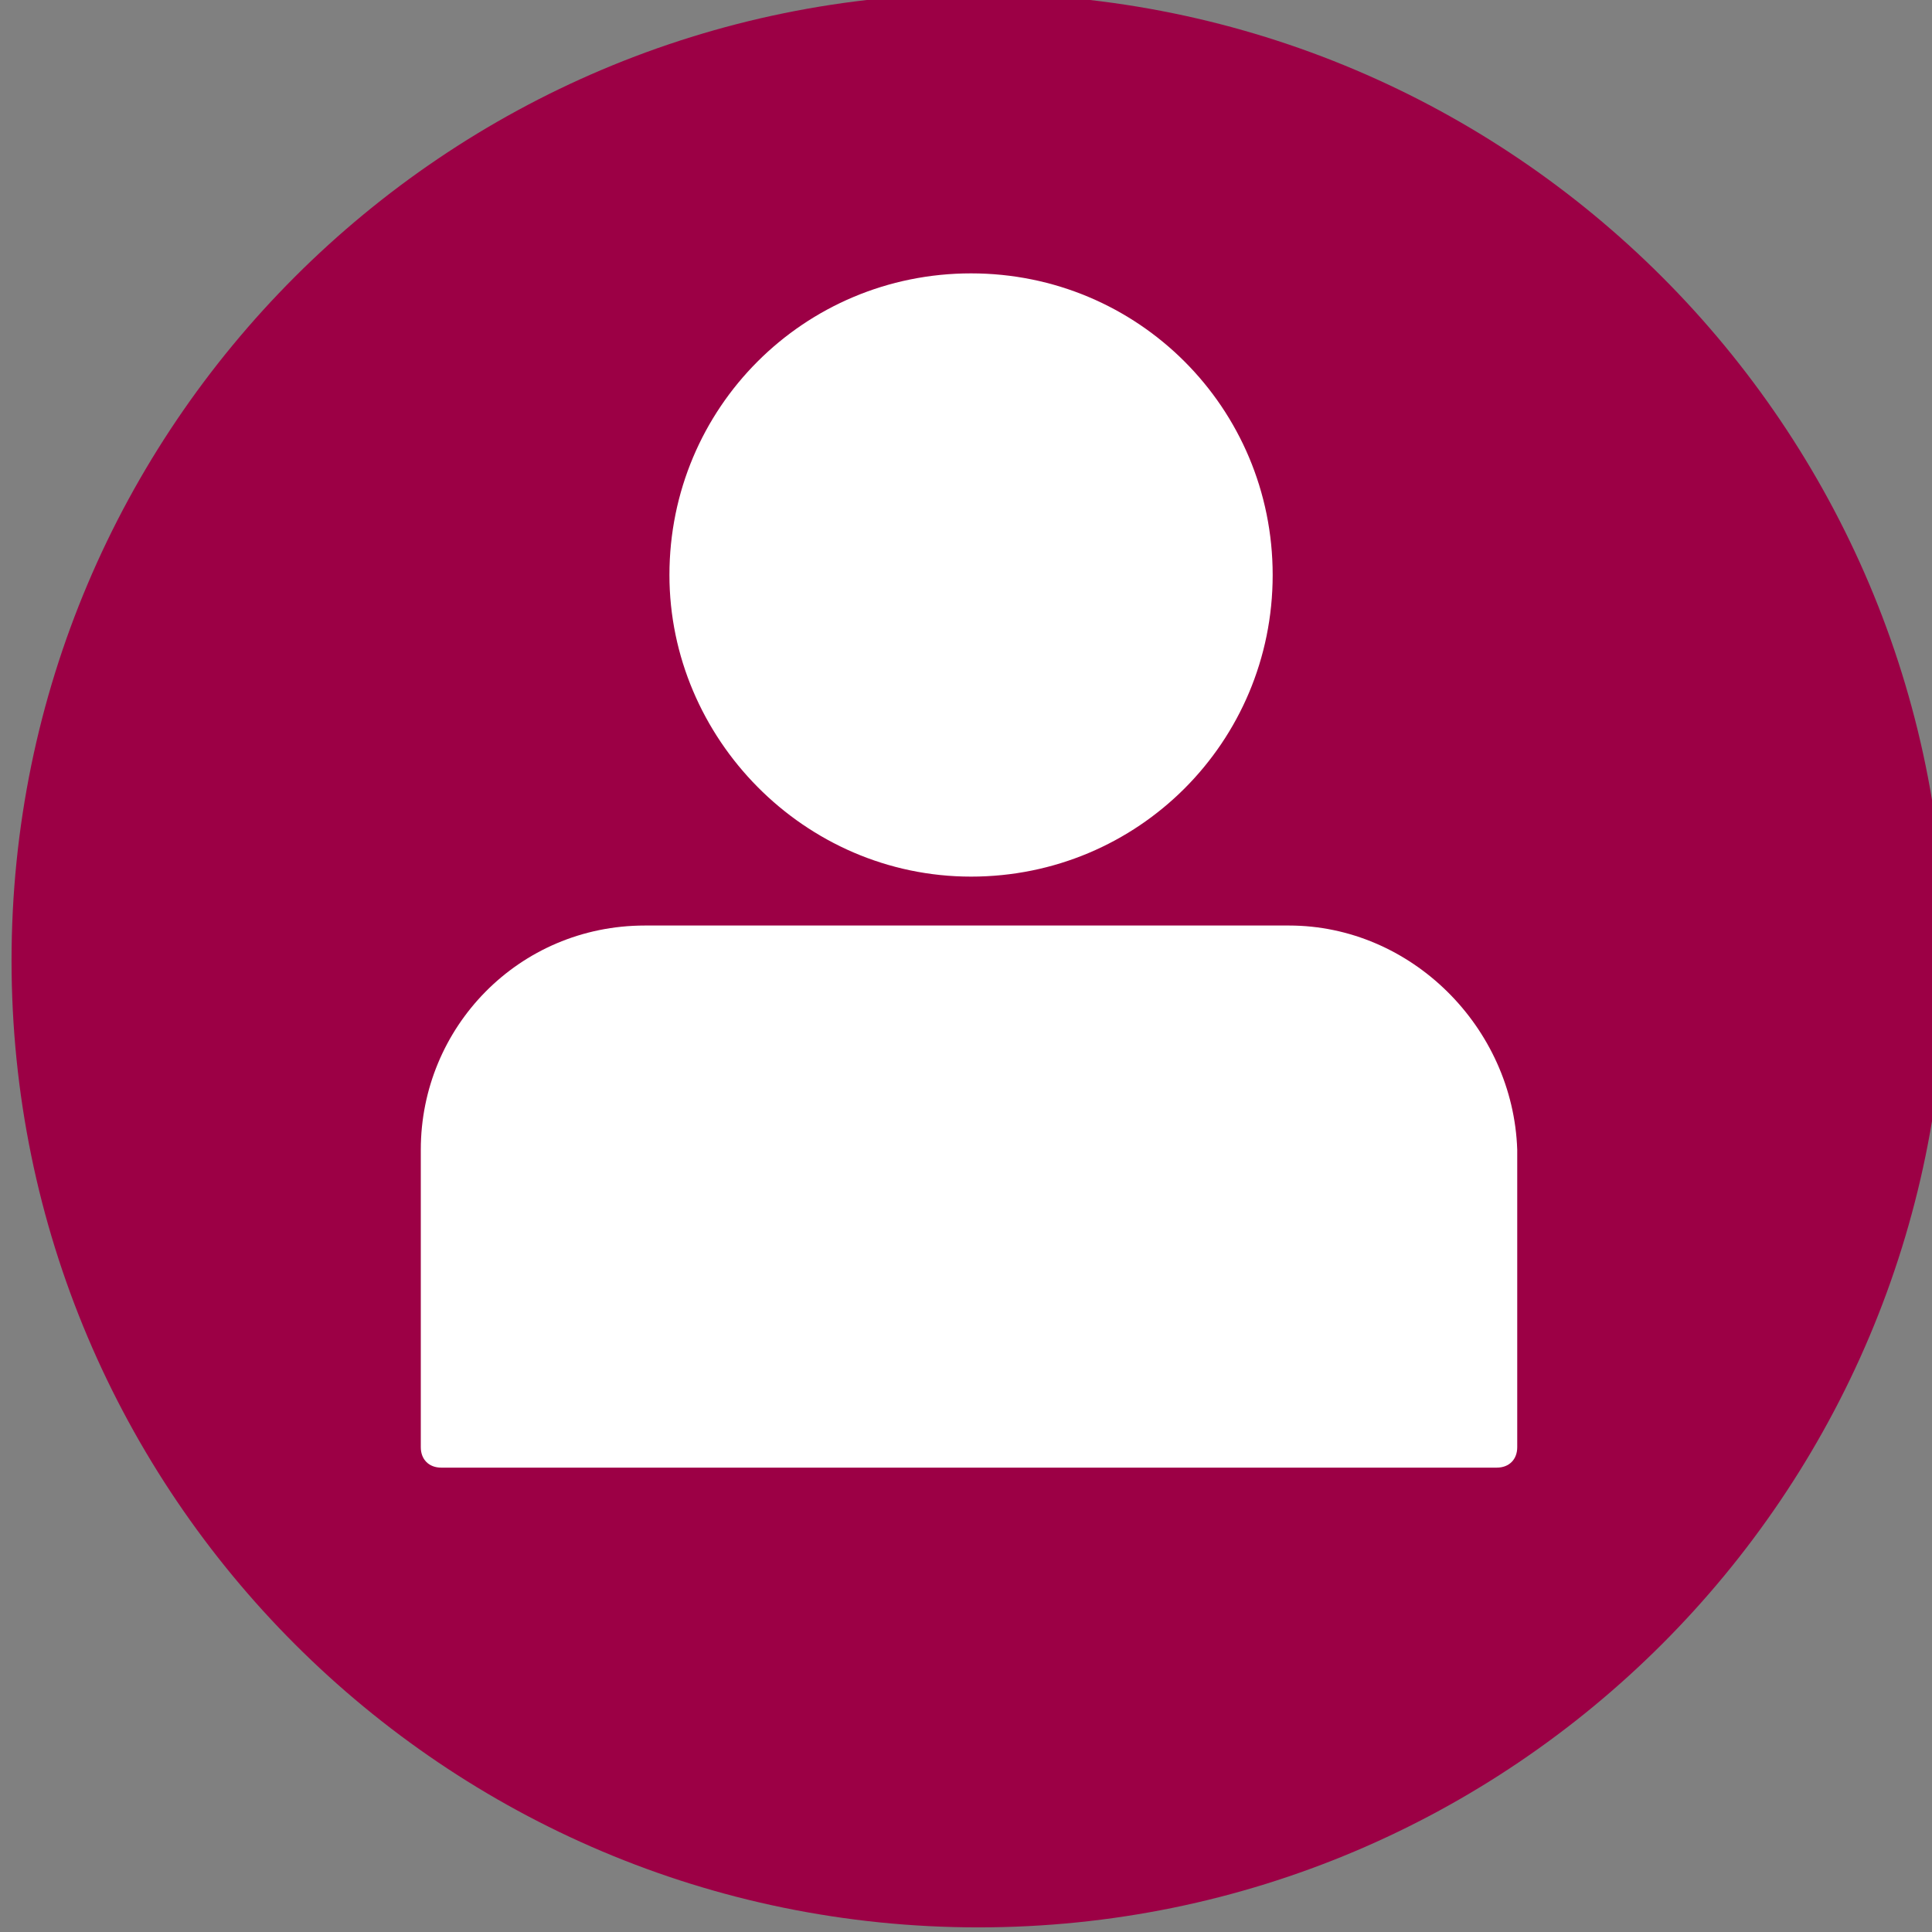 <?xml version="1.0" encoding="utf-8"?>
<!-- Generator: Adobe Illustrator 26.0.3, SVG Export Plug-In . SVG Version: 6.00 Build 0)  -->
<svg version="1.1" id="svg16523" xmlns:svg="http://www.w3.org/2000/svg"
	 xmlns="http://www.w3.org/2000/svg" xmlns:xlink="http://www.w3.org/1999/xlink" x="0px" y="0px" viewBox="0 0 47.4 47.4"
	 style="enable-background:new 0 0 47.4 47.4;" xml:space="preserve">
<rect x="0" y="0" width="47.4" height="47.4" fill="#808080" stroke="none"/>
<style type="text/css">
	.st0{fill:#9c0045;}
	.st1{fill:#FFFFFF;}
</style>
<g id="layer1" transform="translate(-53.076,-110.493)">
	<g id="g16503" transform="matrix(0.353,0,0,-0.353,-387.453,378.273)">
		<g id="g36" transform="translate(1272.46,711.627)">
			<path id="path38" class="st0" d="M43.5-87c37.1,0,67.2,30.1,67.2,67.2S80.6,47.4,43.5,47.4s-67.2-30.1-67.2-67.2S6.4-87,43.5-87"
				/>
		</g>
	</g>
	<g>
		<g>
			<g>
				<path class="st1" d="M76.9,132c4.1,0,7.4-3.3,7.4-7.4s-3.3-7.4-7.4-7.4c-4.1,0-7.4,3.3-7.4,7.4C69.5,128.6,72.8,132,76.9,132z"
					/>
				<path class="st1" d="M84.7,133.2H68.9c-3.1,0-5.5,2.5-5.5,5.5v7.3c0,0.3,0.2,0.5,0.5,0.5h25.9c0.3,0,0.5-0.2,0.5-0.5v-7.3
					C90.2,135.7,87.7,133.2,84.7,133.2z"/>
			</g>
		</g>
	</g>
</g>
</svg>
